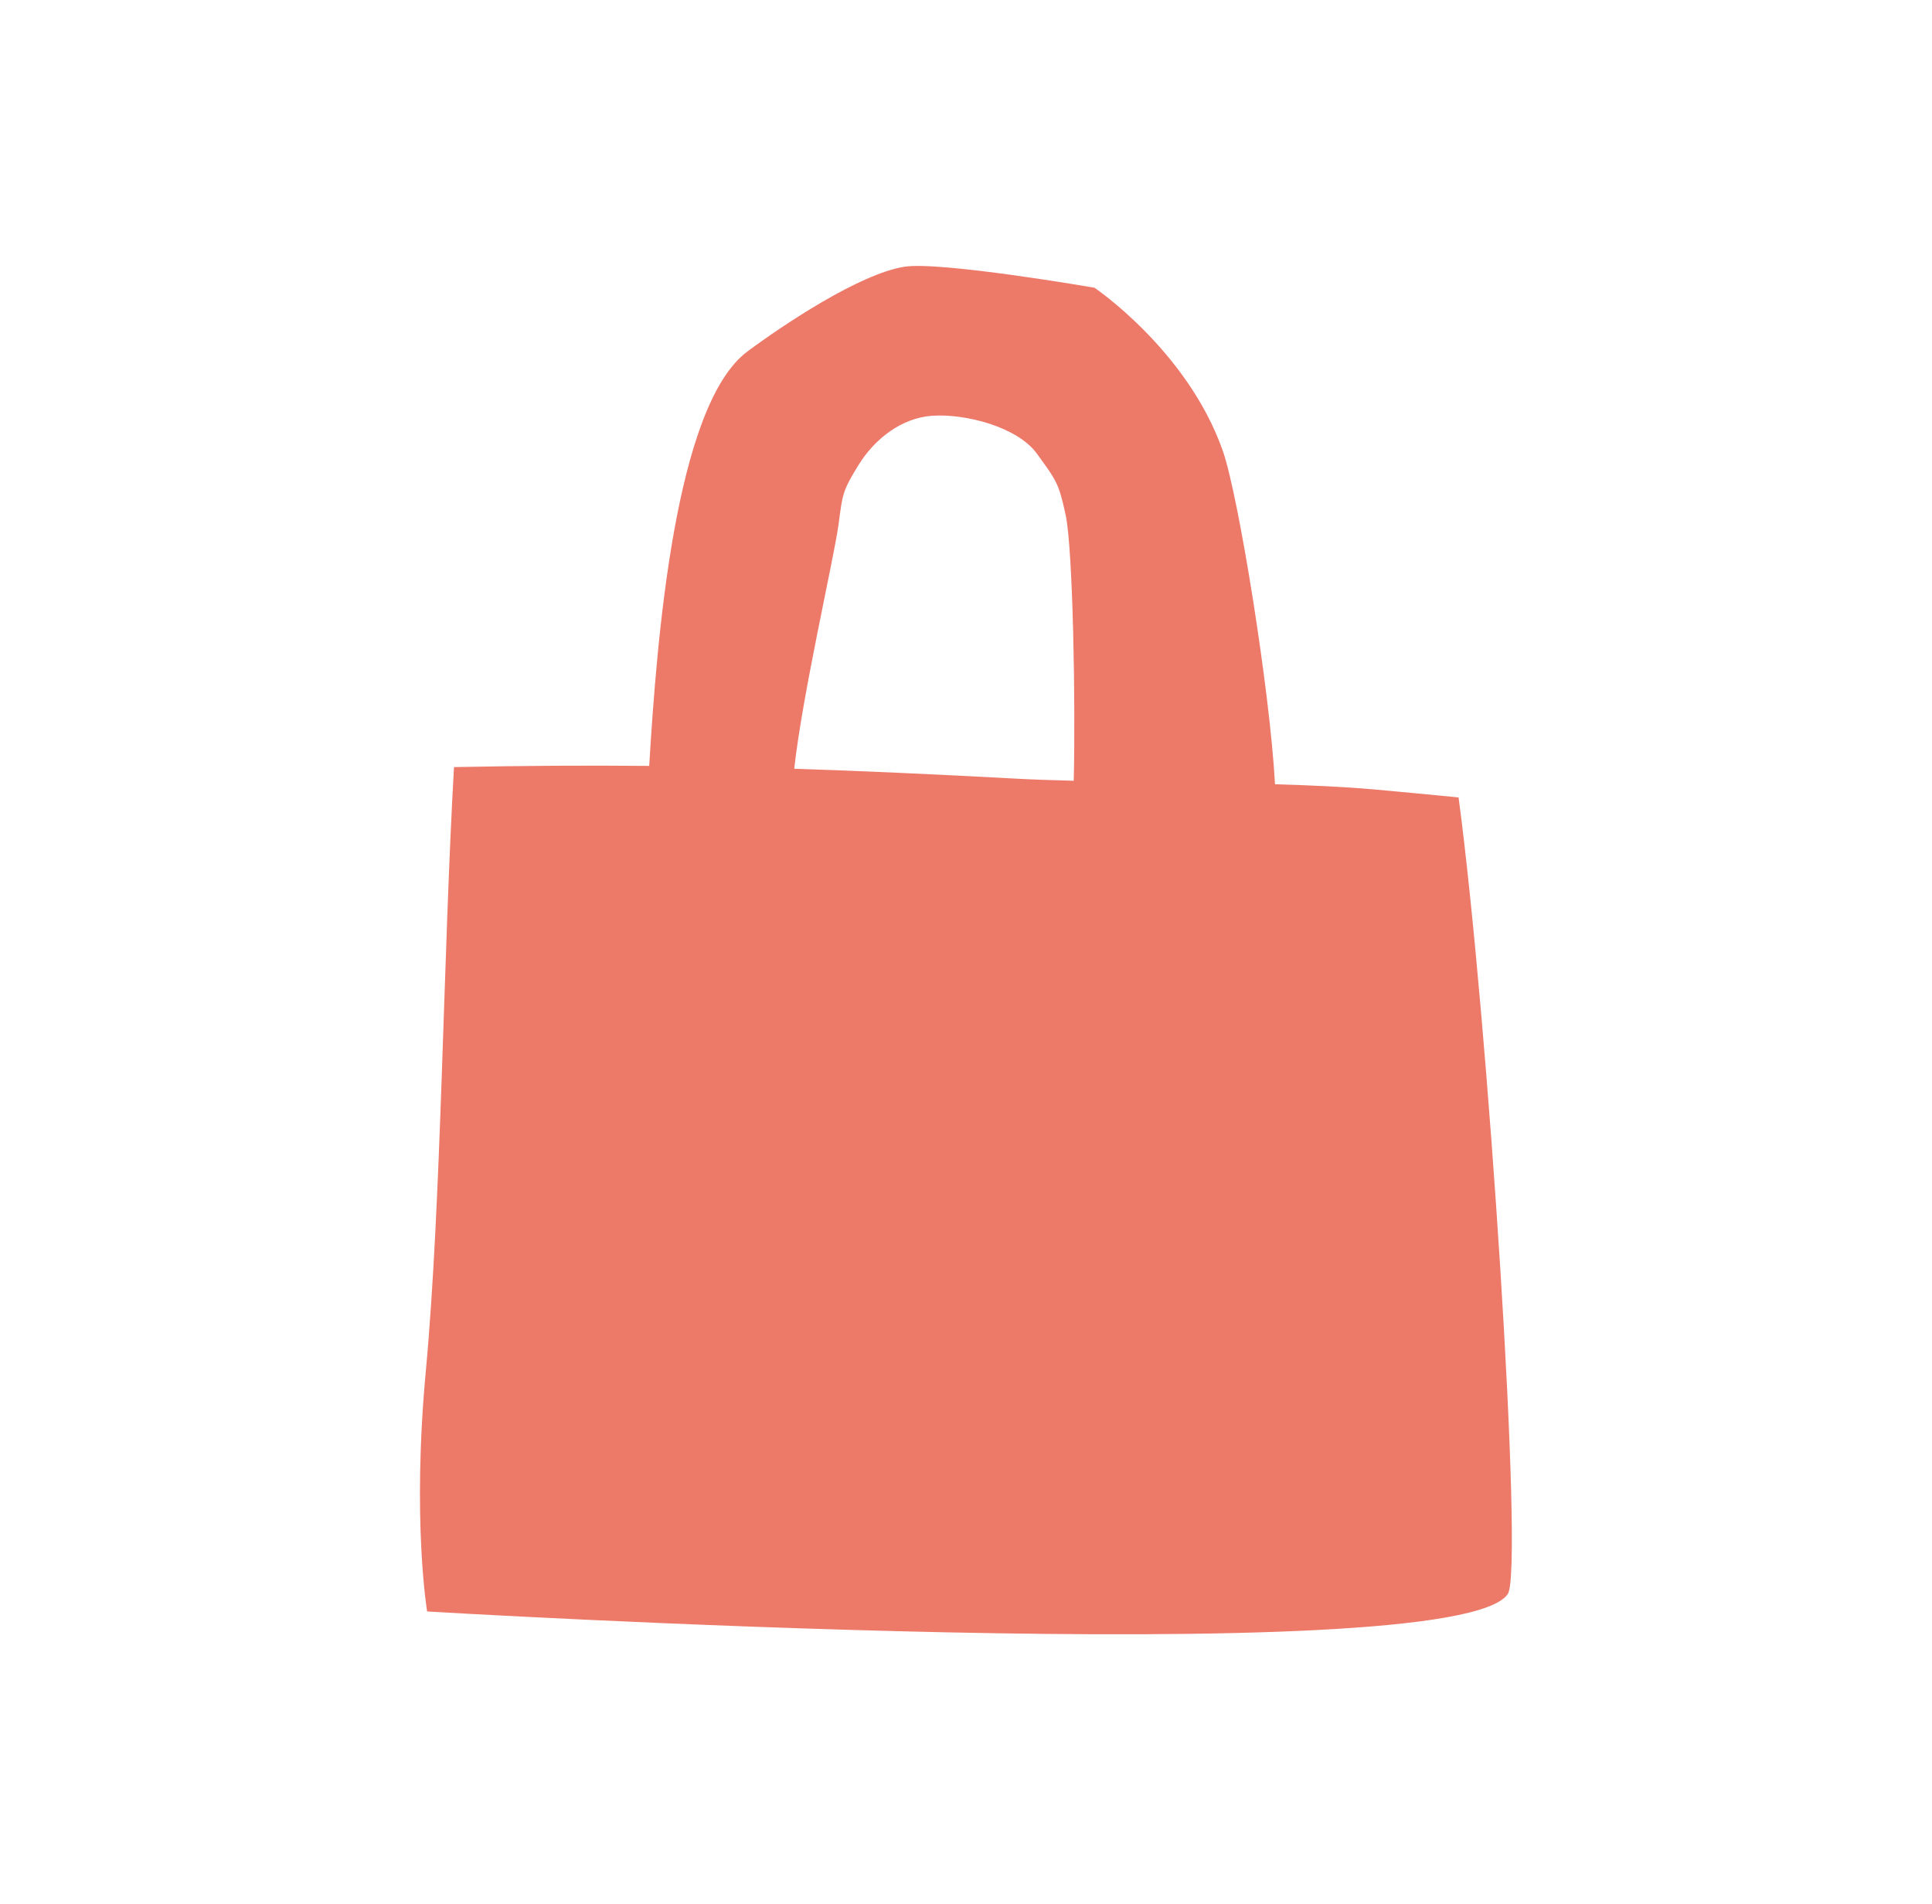 <svg width="70" height="69" viewBox="0 0 70 69" fill="none" xmlns="http://www.w3.org/2000/svg">
<path d="M52.847 28.895C51.837 28.795 50.824 28.7 49.814 28.608C48.727 28.51 47.49 28.455 46.196 28.418C46.014 25.032 44.874 17.953 44.302 16.328C43.025 12.702 39.655 10.426 39.655 10.426C39.655 10.426 34.058 9.458 32.763 9.666C31.144 9.925 28.396 11.758 27.08 12.736C24.458 14.691 23.796 23.188 23.522 27.753C21.272 27.732 18.962 27.745 16.449 27.796C16.056 34.716 15.995 43.578 15.428 49.683C14.924 55.113 15.476 58.392 15.476 58.392C15.476 58.392 52.728 60.623 54.632 57.756C55.218 56.873 53.915 36.879 52.847 28.895ZM28.776 27.859C29.071 25.166 30.224 20.189 30.382 19.003C30.53 17.898 30.519 17.805 31.102 16.856C31.685 15.906 32.663 15.142 33.776 15.065C34.976 14.983 36.864 15.466 37.569 16.439C38.273 17.412 38.355 17.483 38.61 18.657C38.874 19.868 38.974 25.522 38.903 28.291C38.138 28.273 37.405 28.247 36.73 28.21C33.887 28.057 31.302 27.938 28.773 27.856L28.776 27.859Z" fill="#ED7969"/>
</svg>

